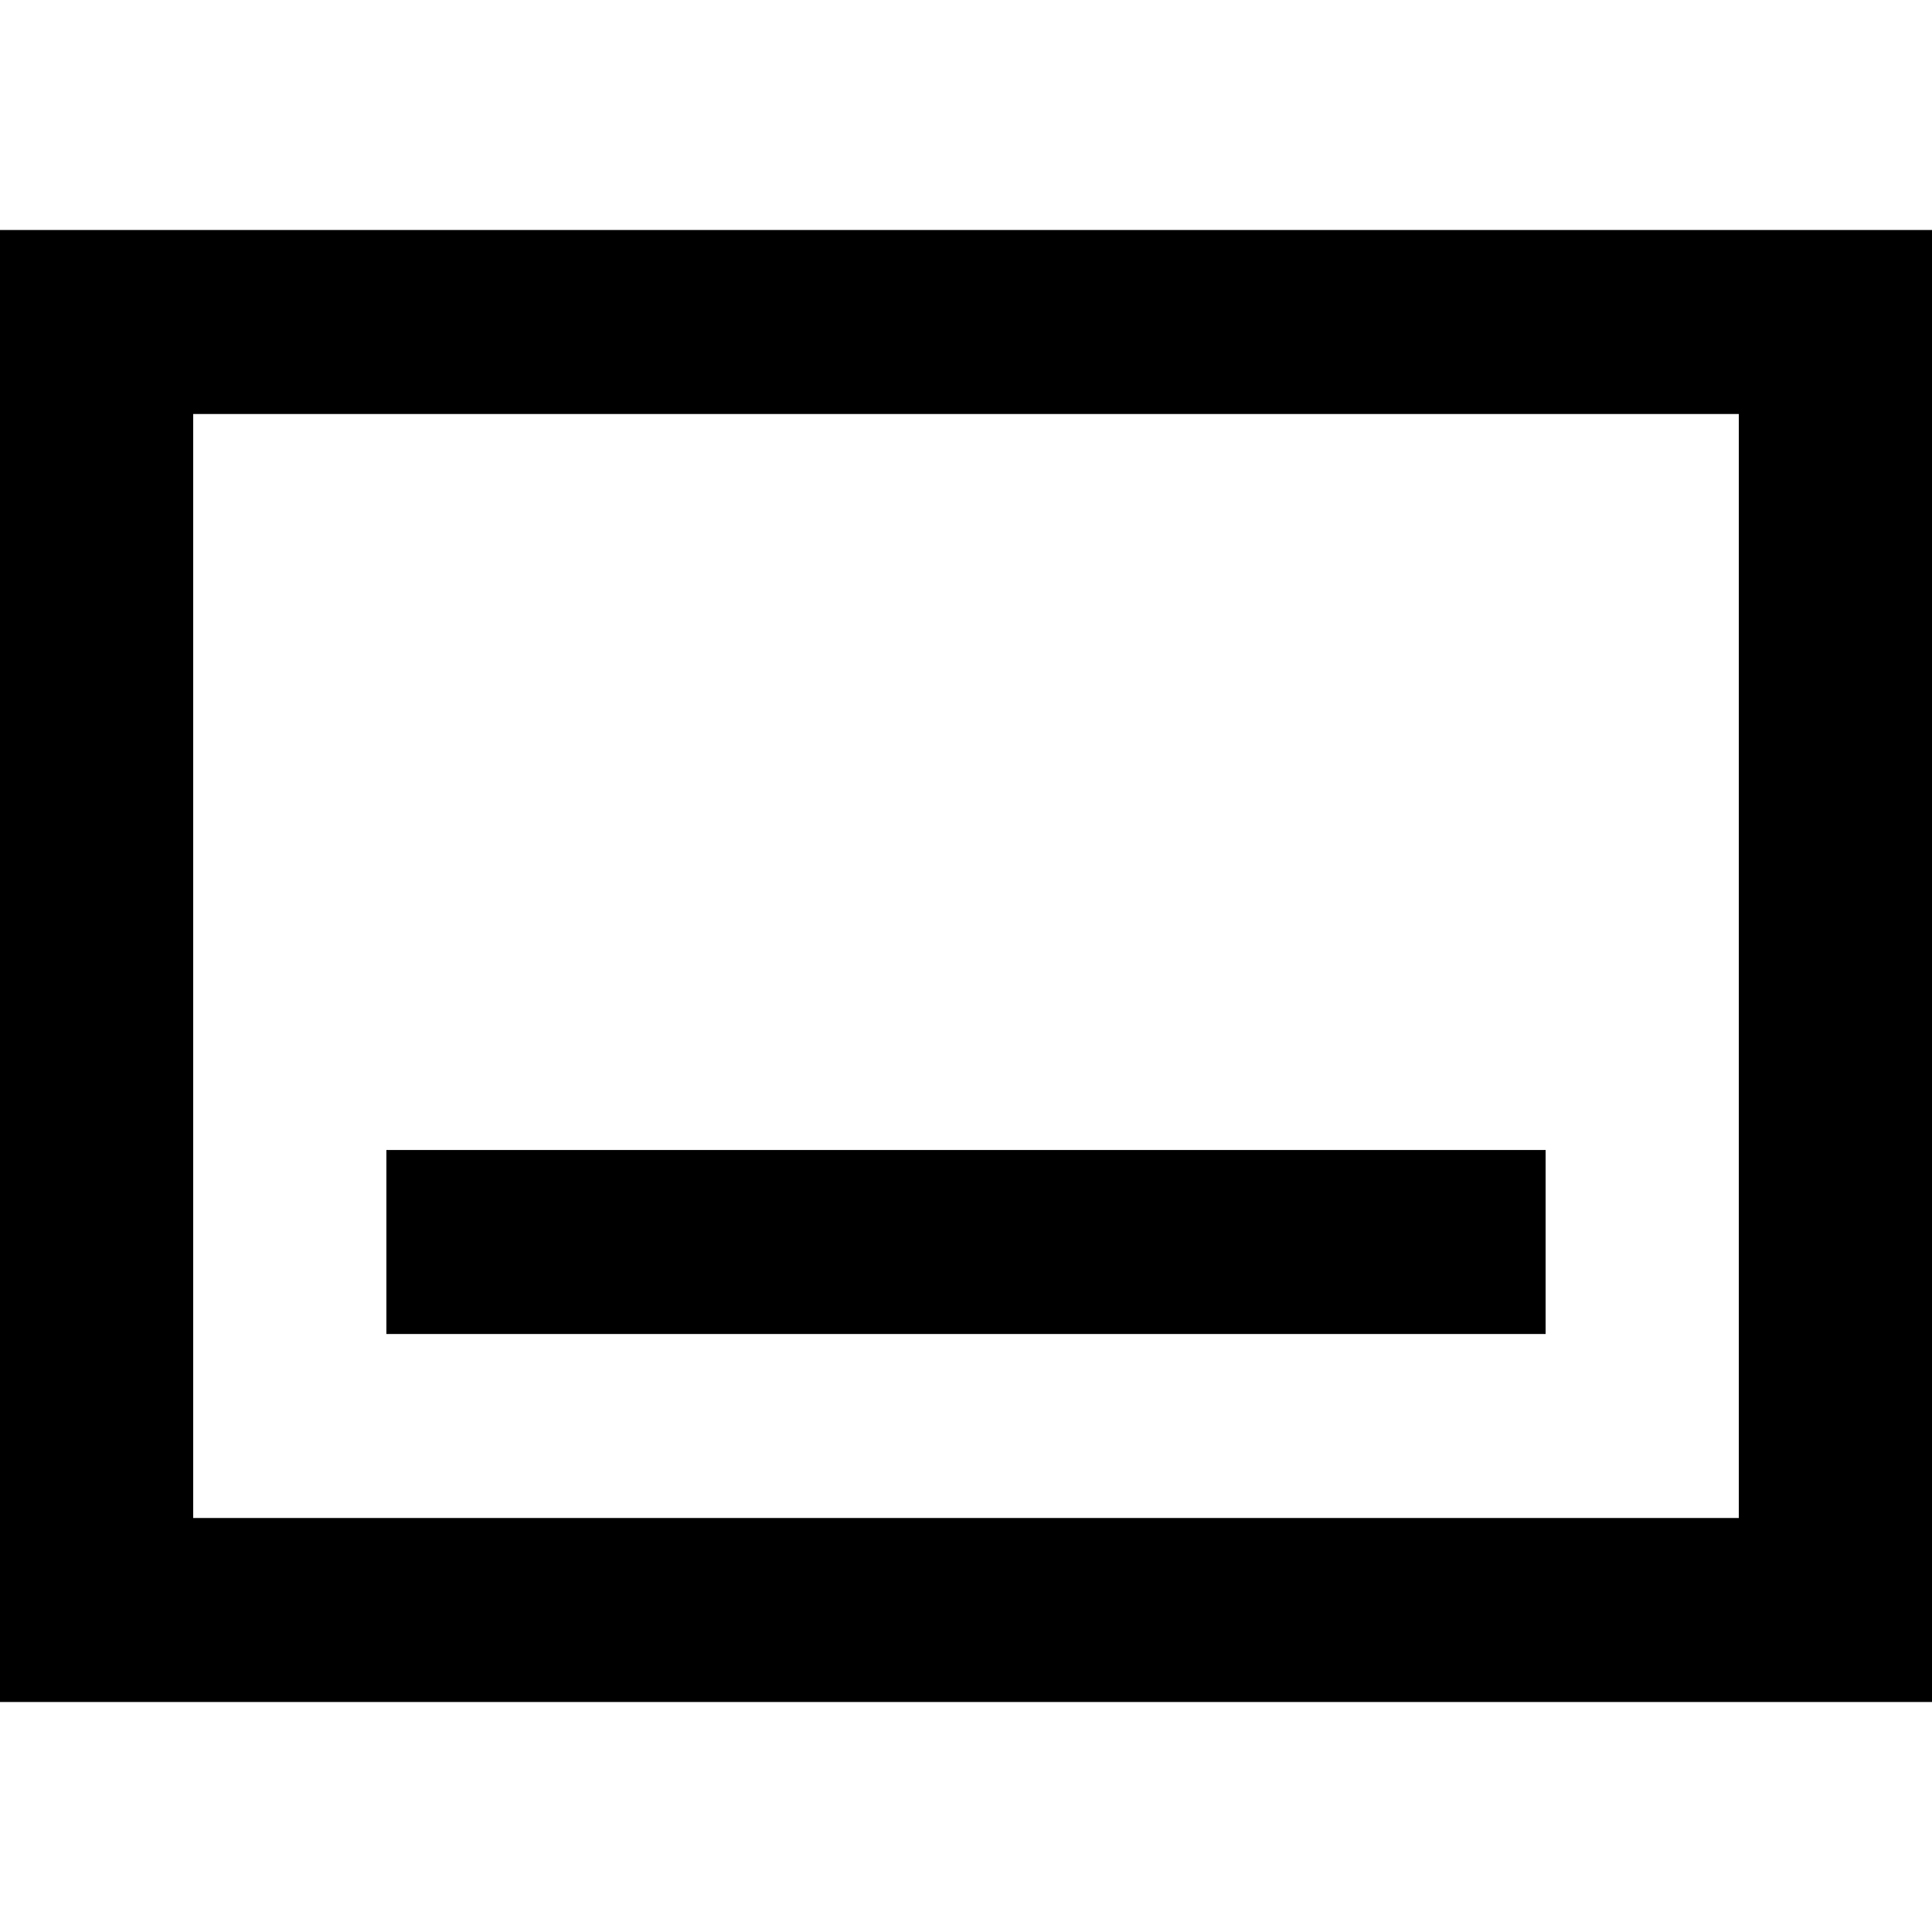 <?xml version="1.0" encoding="UTF-8" standalone="no"?>
<!-- Uploaded to: SVG Repo, www.svgrepo.com, Generator: SVG Repo Mixer Tools -->
<svg width="800px" height="800px" viewBox="0 -2.5 21 21" version="1.1" xmlns="http://www.w3.org/2000/svg" xmlns:xlink="http://www.w3.org/1999/xlink">
    
    <title>shelf_down [#1533]</title>
    <desc>Created with Sketch.</desc>
    <defs>

</defs>
    <g id="Page-1" stroke="none" stroke-width="1" fill="none" fill-rule="evenodd">
        <g id="Dribbble-Light-Preview" transform="translate(-339, -162)" fill="#000000">
            <g id="icons" transform="translate(56, 160)">
                <path d="M285.1,16 L301.9,16 L301.9,4 L285.1,4 L285.1,16 Z M283,18 L304,18 L304,2 L283,2 L283,18 Z M287.2,14 L299.8,14 L299.8,12 L287.2,12 L287.2,14 Z" id="shelf_down-[#1533]">

</path>
            </g>
        </g>
    </g>
</svg>